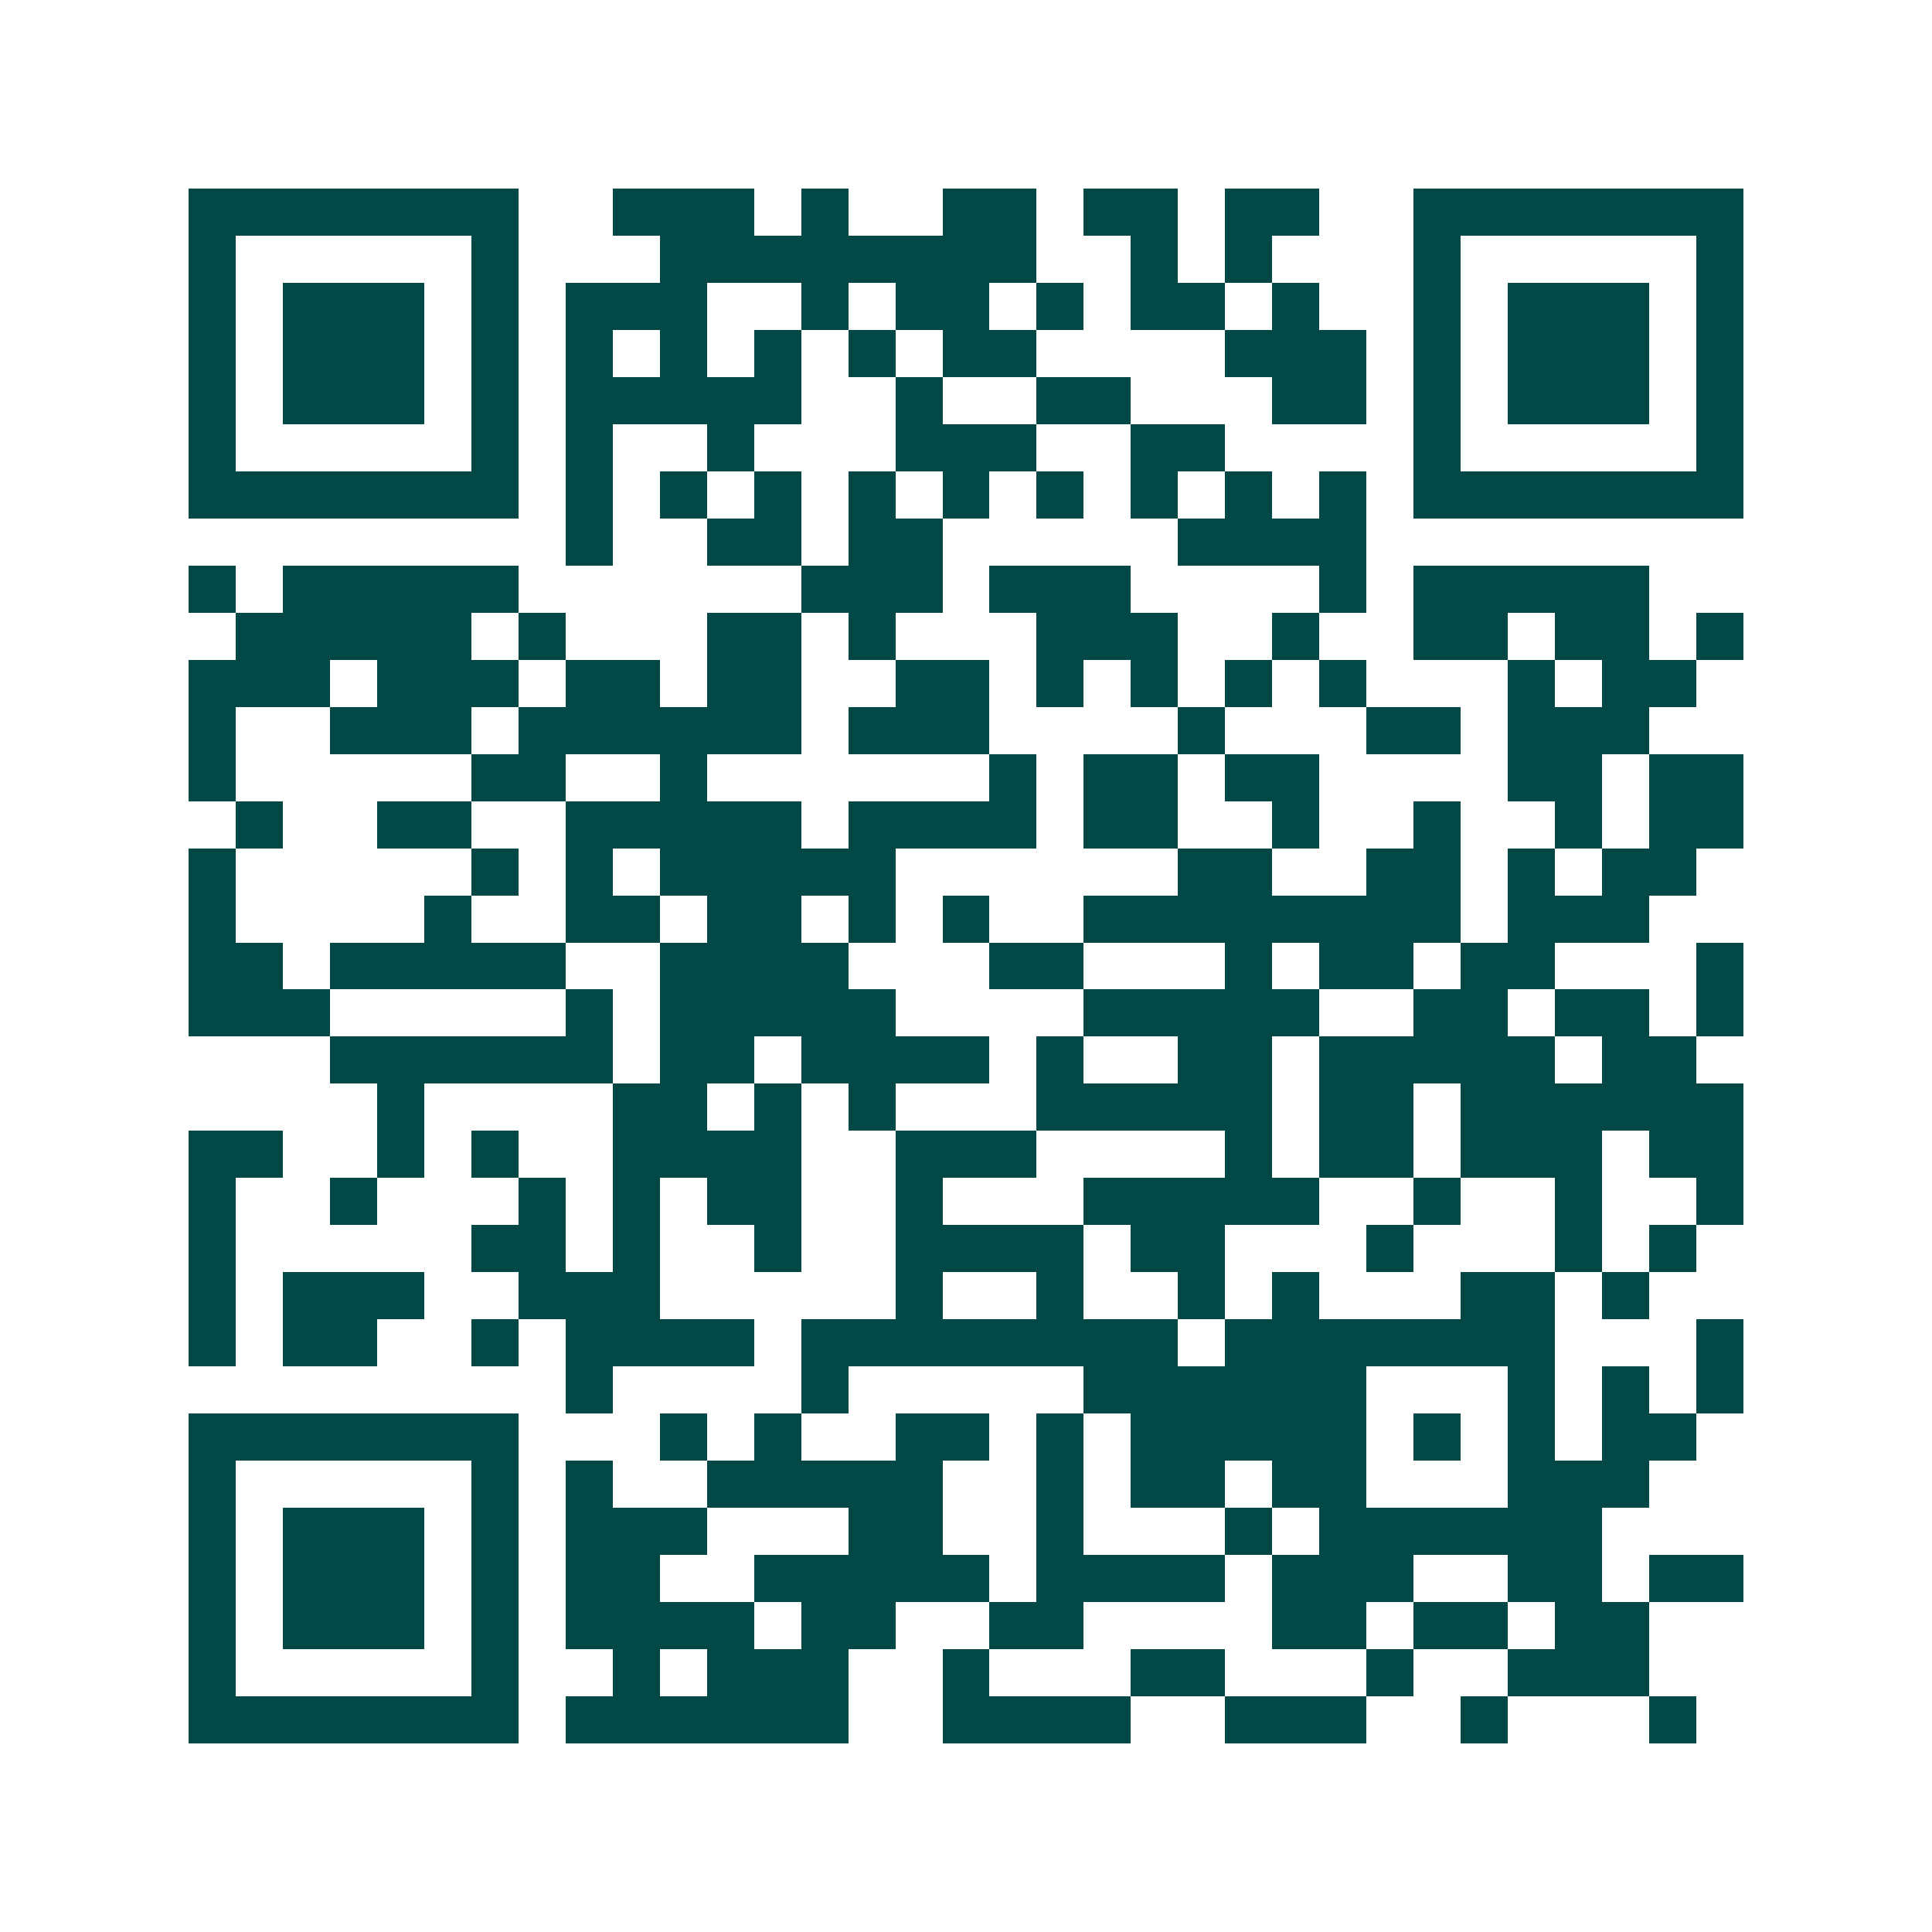 <svg xmlns="http://www.w3.org/2000/svg" width="200" height="200" viewBox="0 0 41 41" shape-rendering="crispEdges"><path fill="#ffffff" d="M0 0h41v41H0z"/><path stroke="#014847" d="M4 4.5h7m2 0h3m1 0h1m2 0h2m1 0h2m1 0h2m2 0h7M4 5.5h1m5 0h1m3 0h8m2 0h1m1 0h1m3 0h1m5 0h1M4 6.5h1m1 0h3m1 0h1m1 0h3m2 0h1m1 0h2m1 0h1m1 0h2m1 0h1m2 0h1m1 0h3m1 0h1M4 7.5h1m1 0h3m1 0h1m1 0h1m1 0h1m1 0h1m1 0h1m1 0h2m4 0h3m1 0h1m1 0h3m1 0h1M4 8.5h1m1 0h3m1 0h1m1 0h5m2 0h1m2 0h2m3 0h2m1 0h1m1 0h3m1 0h1M4 9.5h1m5 0h1m1 0h1m2 0h1m3 0h3m2 0h2m4 0h1m5 0h1M4 10.5h7m1 0h1m1 0h1m1 0h1m1 0h1m1 0h1m1 0h1m1 0h1m1 0h1m1 0h1m1 0h7M12 11.5h1m2 0h2m1 0h2m5 0h4M4 12.5h1m1 0h5m6 0h3m1 0h3m4 0h1m1 0h5M5 13.5h5m1 0h1m3 0h2m1 0h1m3 0h3m2 0h1m2 0h2m1 0h2m1 0h1M4 14.5h3m1 0h3m1 0h2m1 0h2m2 0h2m1 0h1m1 0h1m1 0h1m1 0h1m3 0h1m1 0h2M4 15.5h1m2 0h3m1 0h6m1 0h3m4 0h1m3 0h2m1 0h3M4 16.5h1m5 0h2m2 0h1m6 0h1m1 0h2m1 0h2m4 0h2m1 0h2M5 17.5h1m2 0h2m2 0h5m1 0h4m1 0h2m2 0h1m2 0h1m2 0h1m1 0h2M4 18.5h1m5 0h1m1 0h1m1 0h5m6 0h2m2 0h2m1 0h1m1 0h2M4 19.5h1m4 0h1m2 0h2m1 0h2m1 0h1m1 0h1m2 0h8m1 0h3M4 20.5h2m1 0h5m2 0h4m3 0h2m3 0h1m1 0h2m1 0h2m3 0h1M4 21.5h3m5 0h1m1 0h5m4 0h5m2 0h2m1 0h2m1 0h1M7 22.5h6m1 0h2m1 0h4m1 0h1m2 0h2m1 0h5m1 0h2M8 23.5h1m4 0h2m1 0h1m1 0h1m3 0h5m1 0h2m1 0h6M4 24.5h2m2 0h1m1 0h1m2 0h4m2 0h3m4 0h1m1 0h2m1 0h3m1 0h2M4 25.5h1m2 0h1m3 0h1m1 0h1m1 0h2m2 0h1m3 0h5m2 0h1m2 0h1m2 0h1M4 26.5h1m5 0h2m1 0h1m2 0h1m2 0h4m1 0h2m3 0h1m3 0h1m1 0h1M4 27.5h1m1 0h3m2 0h3m5 0h1m2 0h1m2 0h1m1 0h1m3 0h2m1 0h1M4 28.5h1m1 0h2m2 0h1m1 0h4m1 0h8m1 0h7m3 0h1M12 29.5h1m4 0h1m5 0h6m3 0h1m1 0h1m1 0h1M4 30.5h7m3 0h1m1 0h1m2 0h2m1 0h1m1 0h5m1 0h1m1 0h1m1 0h2M4 31.5h1m5 0h1m1 0h1m2 0h5m2 0h1m1 0h2m1 0h2m3 0h3M4 32.5h1m1 0h3m1 0h1m1 0h3m3 0h2m2 0h1m3 0h1m1 0h6M4 33.5h1m1 0h3m1 0h1m1 0h2m2 0h5m1 0h4m1 0h3m2 0h2m1 0h2M4 34.5h1m1 0h3m1 0h1m1 0h4m1 0h2m2 0h2m4 0h2m1 0h2m1 0h2M4 35.5h1m5 0h1m2 0h1m1 0h3m2 0h1m3 0h2m3 0h1m2 0h3M4 36.5h7m1 0h6m2 0h4m2 0h3m2 0h1m3 0h1"/></svg>
